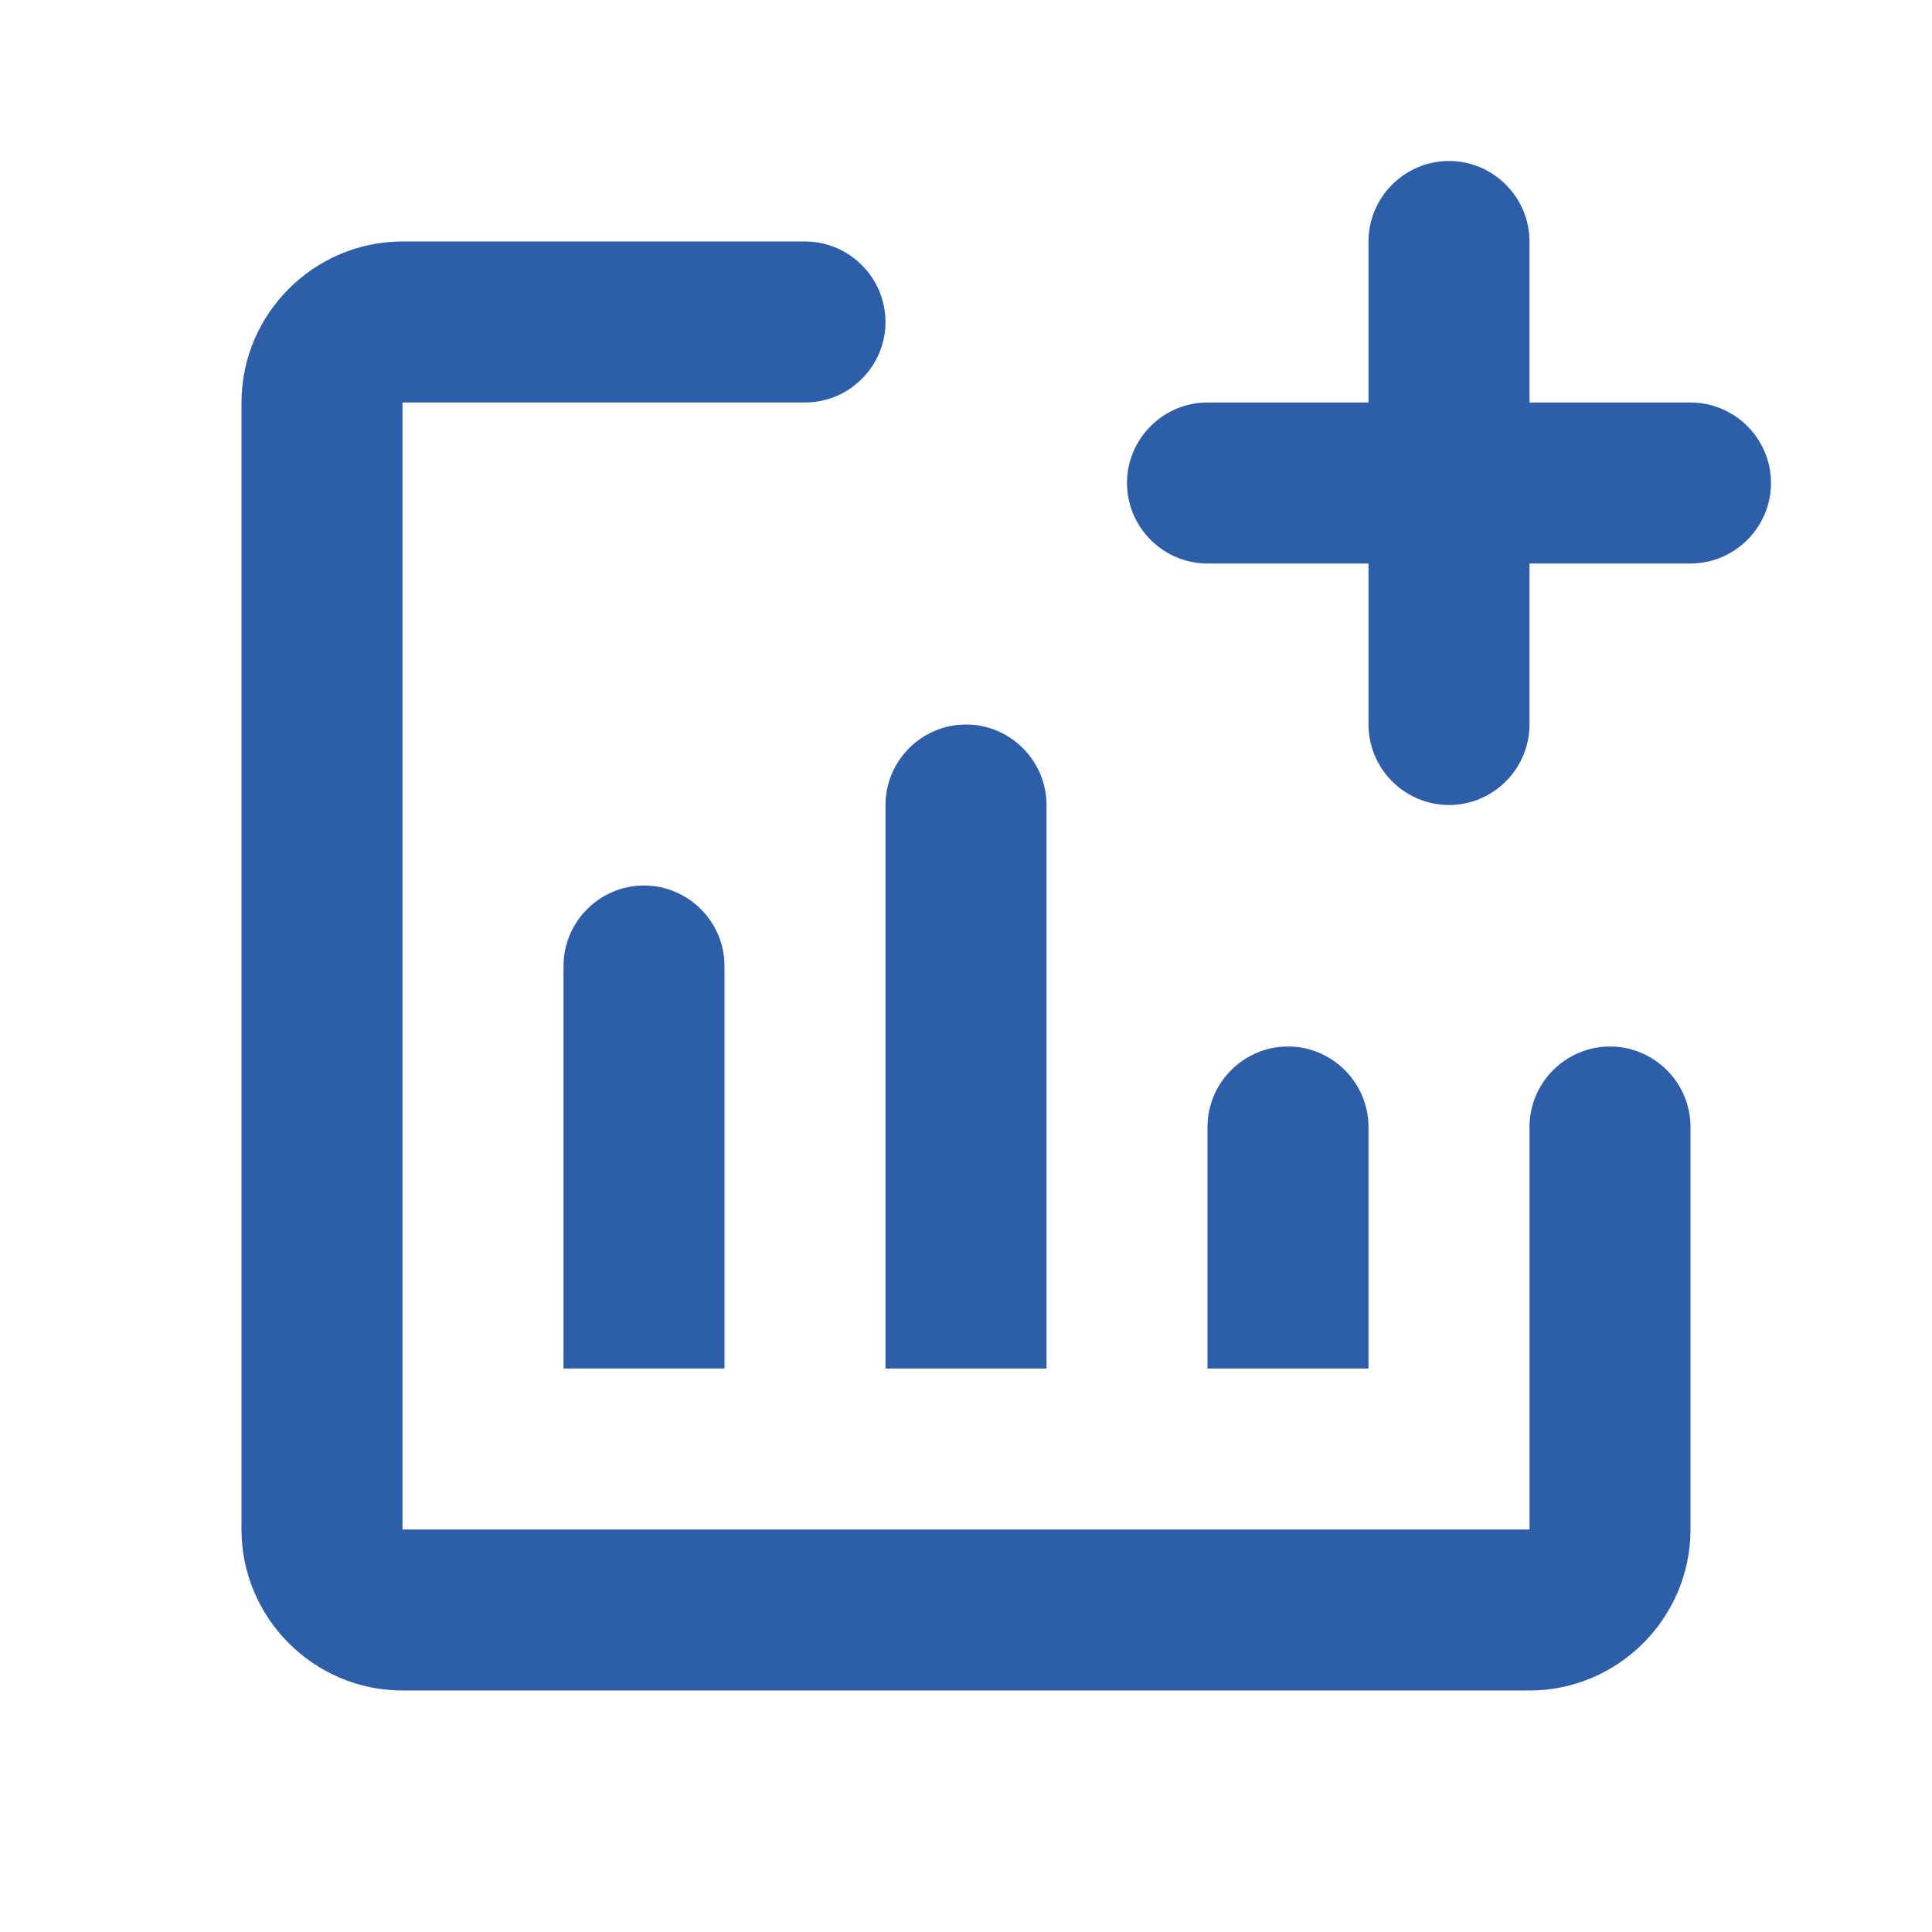 <?xml version="1.0" encoding="utf-8"?>
<!-- Generator: Adobe Illustrator 16.0.0, SVG Export Plug-In . SVG Version: 6.00 Build 0)  -->
<!DOCTYPE svg PUBLIC "-//W3C//DTD SVG 1.1//EN" "http://www.w3.org/Graphics/SVG/1.1/DTD/svg11.dtd">
<svg version="1.1" id="Capa_1" xmlns="http://www.w3.org/2000/svg" xmlns:xlink="http://www.w3.org/1999/xlink" x="0px" y="0px"
	 width="48px" height="48px" viewBox="0 0 48 48" enable-background="new 0 0 48 48" xml:space="preserve">
<rect fill="none" width="48" height="48"/>
<path fill="#2e5eaa" d="M22,20c0-1.1,0.9-2,2-2c1.1,0,2,0.9,2,2v14h-4V20z M40,26c-1.1,0-2,0.9-2,2v10H10V10h10c1.1,0,2-0.9,2-2
	s-0.9-2-2-2H10c-2.2,0-4,1.8-4,4v28c0,2.2,1.8,4,4,4h28c2.2,0,4-1.8,4-4V28C42,26.9,41.1,26,40,26z M42,10h-4V6c0-1.1-0.9-2-2-2
	s-2,0.9-2,2v4h-4c-1.1,0-2,0.9-2,2s0.9,2,2,2h4v4c0,1.1,0.9,2,2,2s2-0.9,2-2v-4h4c1.1,0,2-0.9,2-2S43.1,10,42,10z M32,26
	c-1.1,0-2,0.9-2,2v6h4v-6C34,26.9,33.1,26,32,26z M14,24v10h4V24c0-1.1-0.9-2-2-2S14,22.9,14,24z"/>
</svg>
